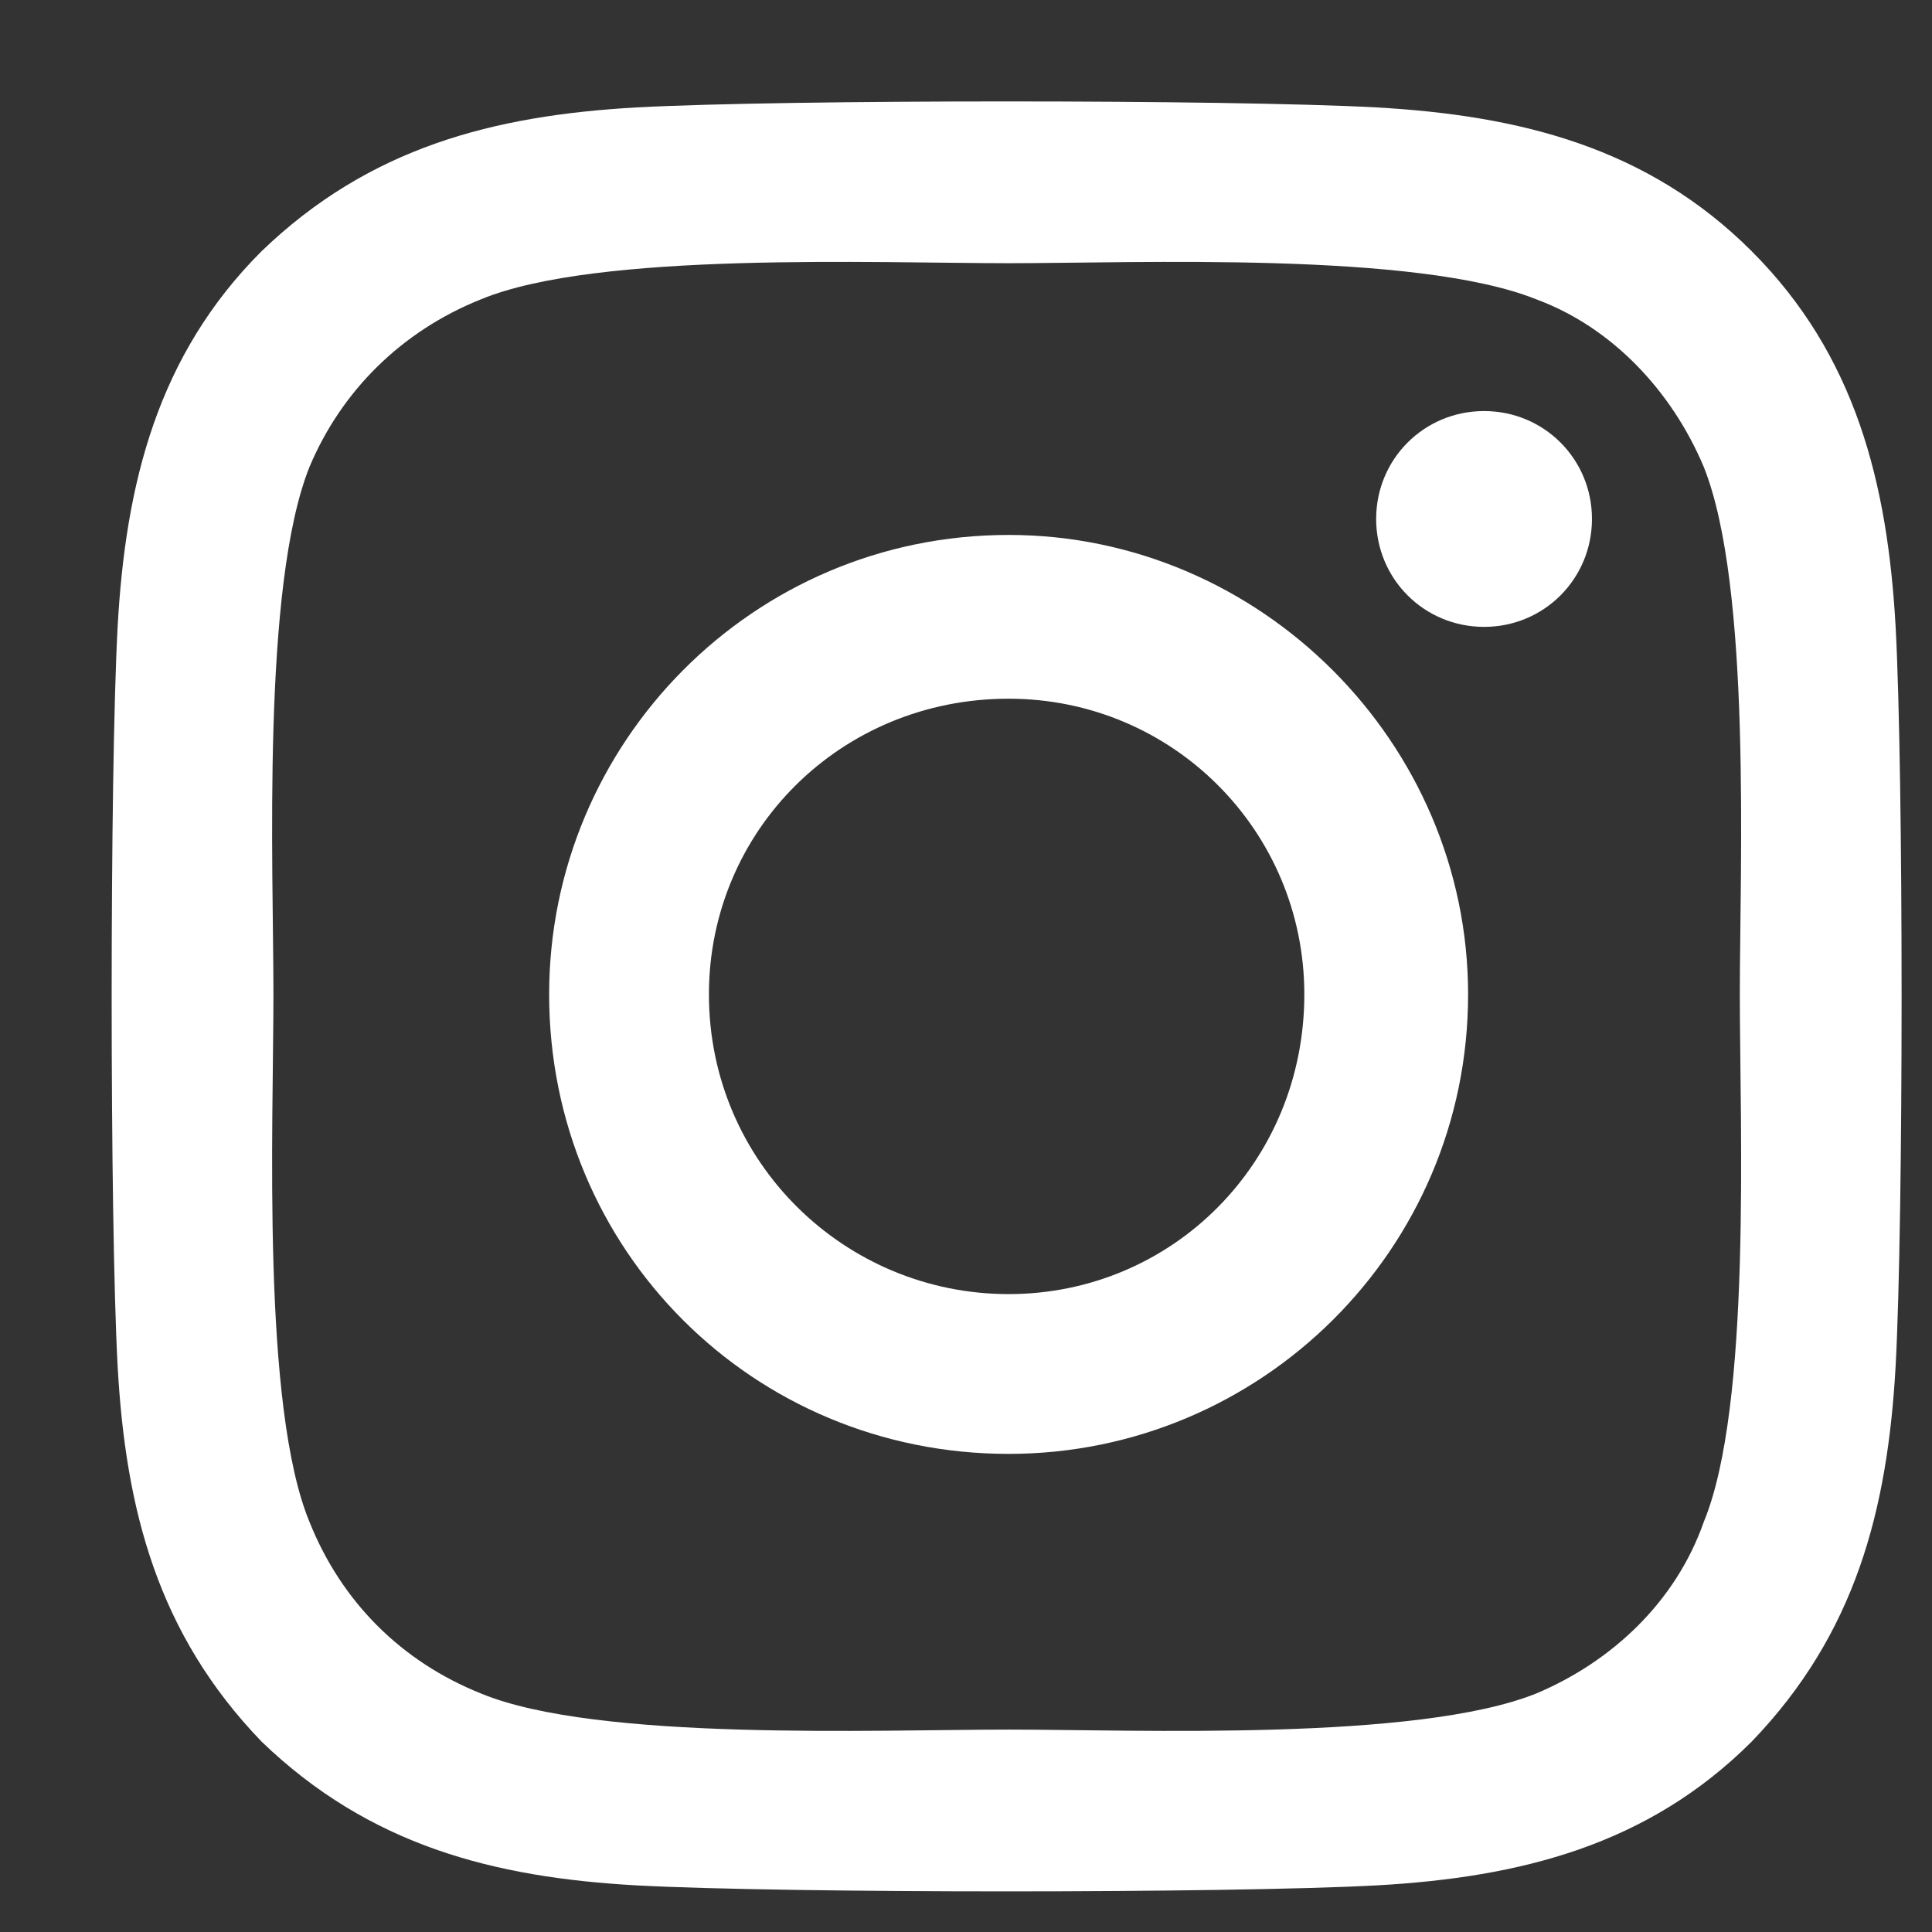 <svg width="17" height="17" viewBox="0 0 17 17" fill="none" xmlns="http://www.w3.org/2000/svg">
<rect x="0" y="0" width="17" height="17" fill="#333333" stroke="none"/>
<path d="M8.875 4.707C6.625 4.707 4.832 6.535 4.832 8.75C4.832 11 6.625 12.793 8.875 12.793C11.09 12.793 12.918 11 12.918 8.75C12.918 6.535 11.09 4.707 8.875 4.707ZM8.875 11.387C7.434 11.387 6.238 10.227 6.238 8.75C6.238 7.309 7.398 6.148 8.875 6.148C10.316 6.148 11.477 7.309 11.477 8.75C11.477 10.227 10.316 11.387 8.875 11.387ZM14.008 4.566C14.008 5.094 13.586 5.516 13.059 5.516C12.531 5.516 12.109 5.094 12.109 4.566C12.109 4.039 12.531 3.617 13.059 3.617C13.586 3.617 14.008 4.039 14.008 4.566ZM16.68 5.516C16.609 4.25 16.328 3.125 15.414 2.211C14.5 1.297 13.375 1.016 12.109 0.945C10.809 0.875 6.906 0.875 5.605 0.945C4.34 1.016 3.25 1.297 2.301 2.211C1.387 3.125 1.105 4.25 1.035 5.516C0.965 6.816 0.965 10.719 1.035 12.02C1.105 13.285 1.387 14.375 2.301 15.324C3.25 16.238 4.34 16.52 5.605 16.59C6.906 16.66 10.809 16.66 12.109 16.59C13.375 16.52 14.5 16.238 15.414 15.324C16.328 14.375 16.609 13.285 16.68 12.02C16.75 10.719 16.75 6.816 16.68 5.516ZM14.992 13.391C14.746 14.094 14.184 14.621 13.516 14.902C12.461 15.324 10 15.219 8.875 15.219C7.715 15.219 5.254 15.324 4.234 14.902C3.531 14.621 3.004 14.094 2.723 13.391C2.301 12.371 2.406 9.91 2.406 8.75C2.406 7.625 2.301 5.164 2.723 4.109C3.004 3.441 3.531 2.914 4.234 2.633C5.254 2.211 7.715 2.316 8.875 2.316C10 2.316 12.461 2.211 13.516 2.633C14.184 2.879 14.711 3.441 14.992 4.109C15.414 5.164 15.309 7.625 15.309 8.75C15.309 9.91 15.414 12.371 14.992 13.391Z" fill="white"/>
</svg>

